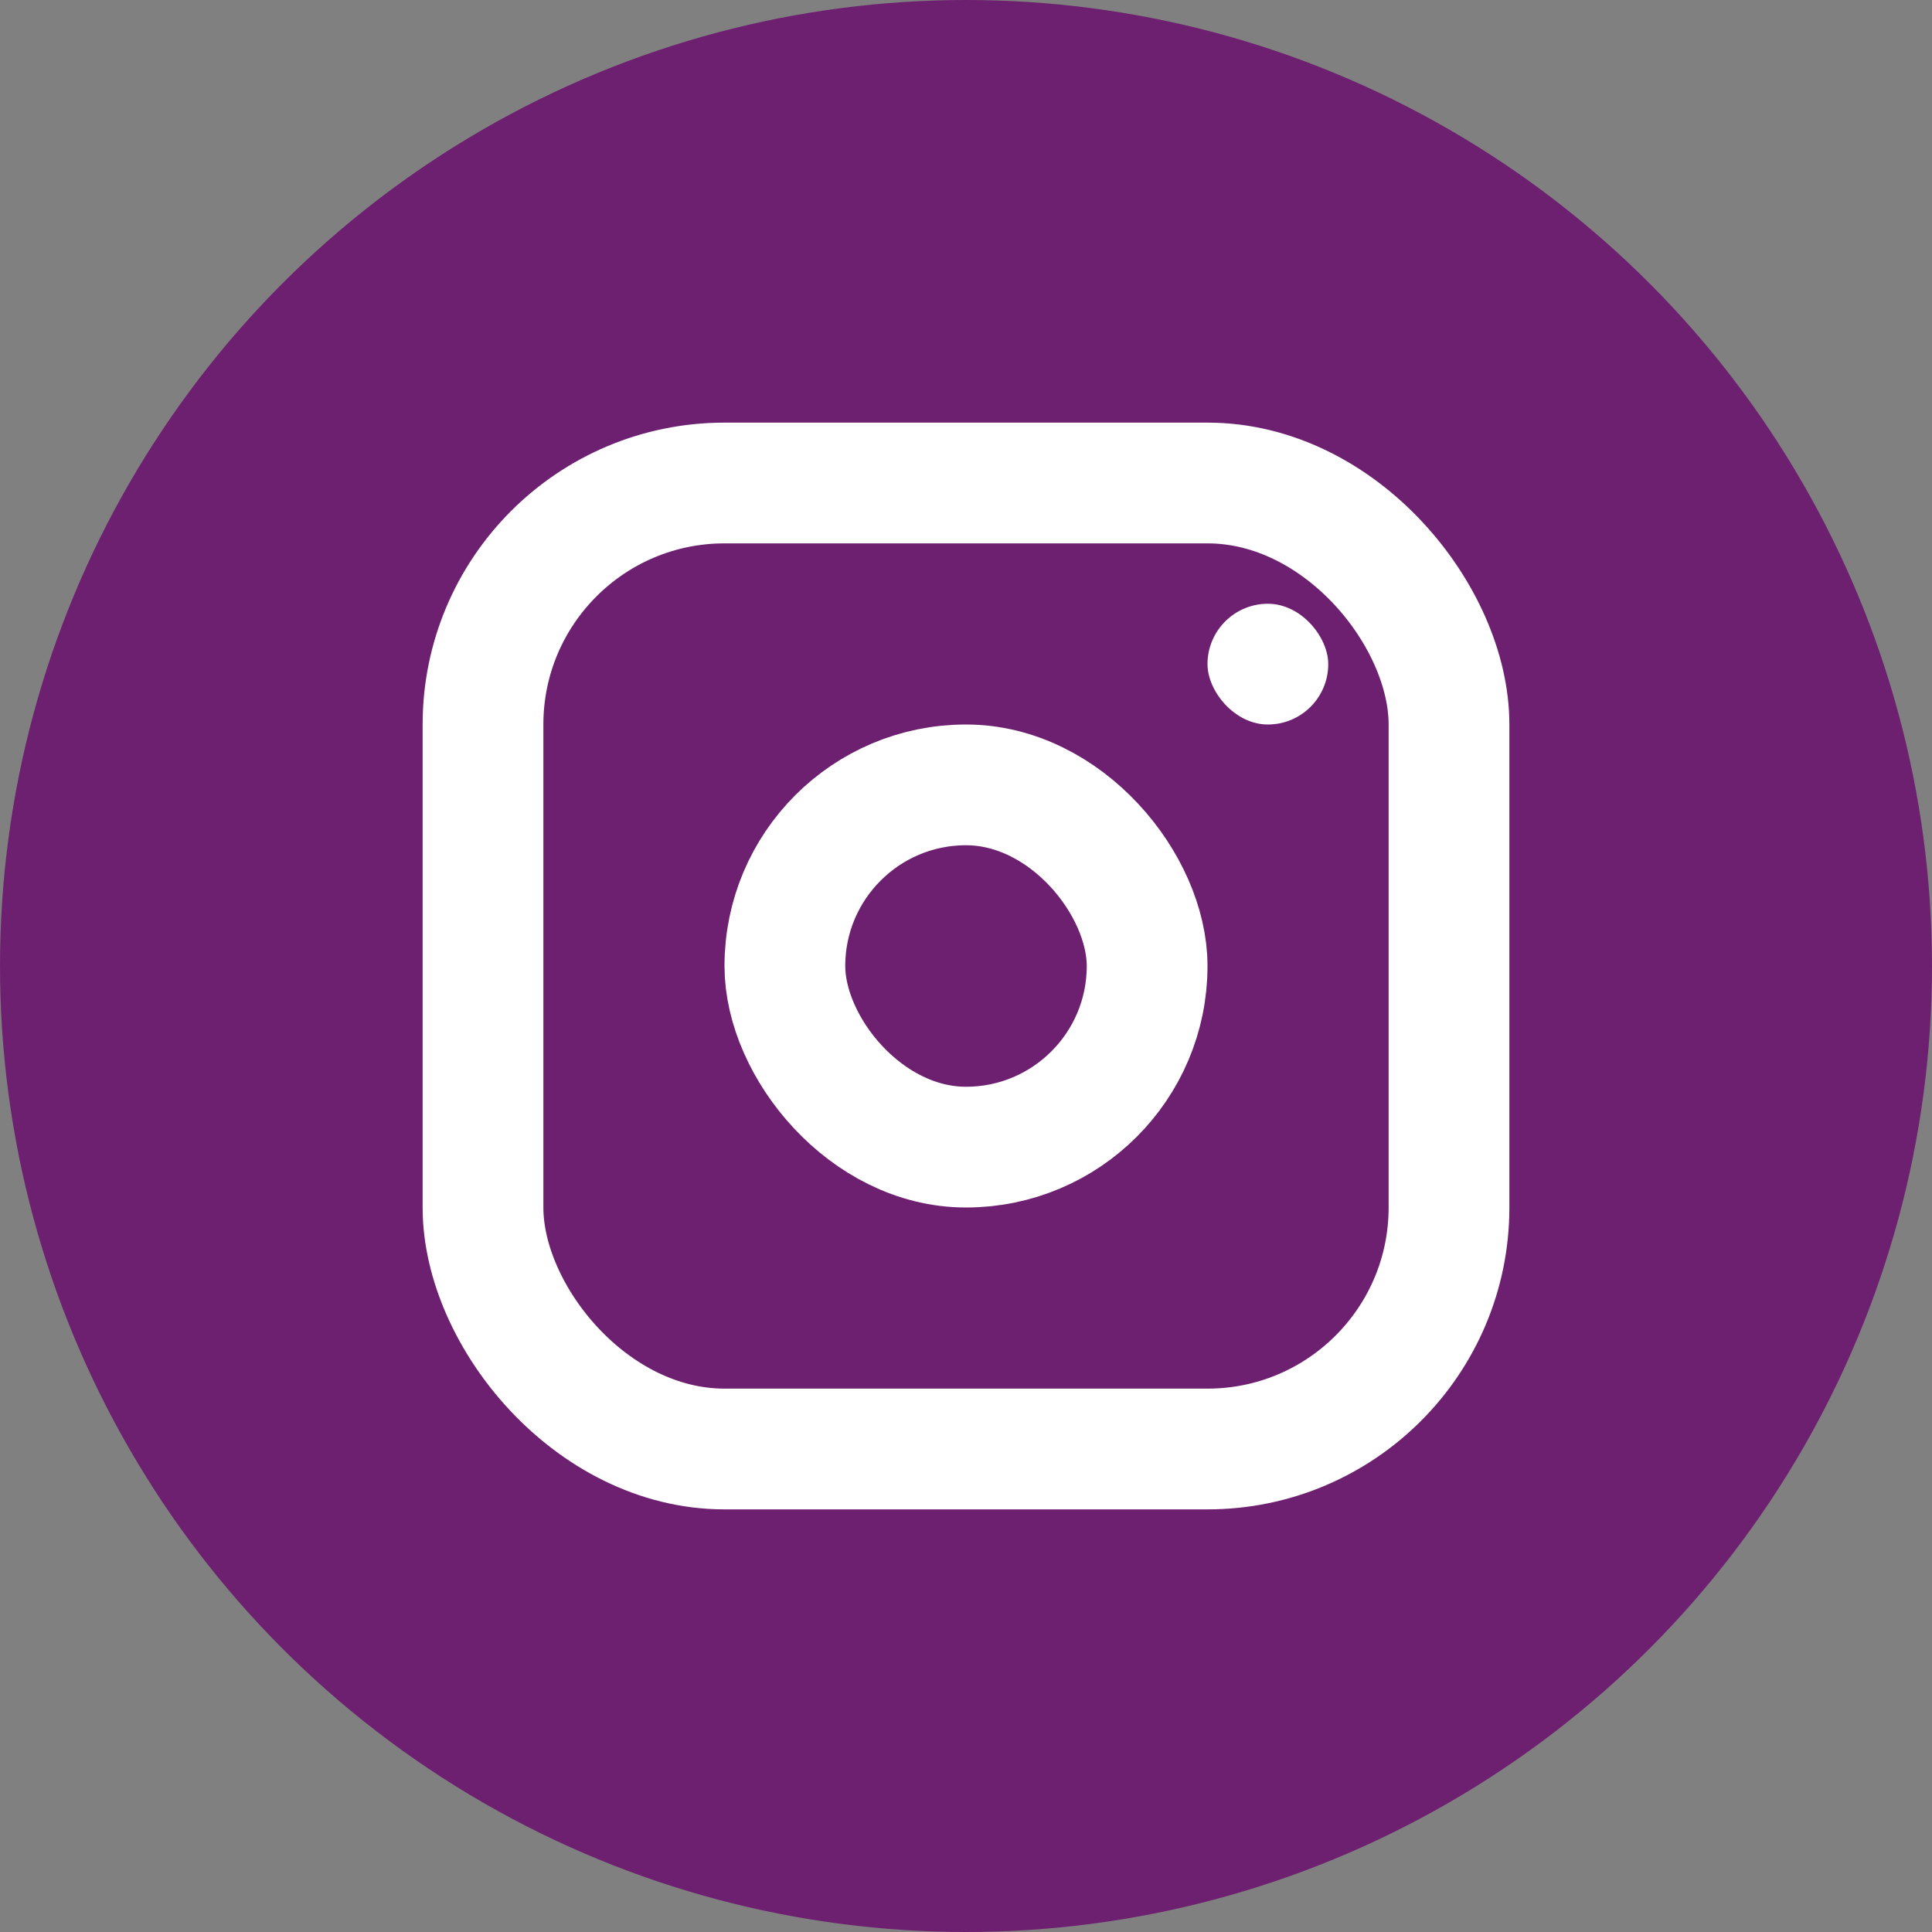 <svg xmlns="http://www.w3.org/2000/svg" width="32" height="32" viewBox="0 0 32 32"><rect x="0" y="0" width="32" height="32" fill="#808080" stroke="none"/><defs><style>.a{fill:#6e2070;}.b,.e{fill:none;}.b{stroke:#fff;stroke-width:2px;}.c{fill:#fff;}.d{stroke:none;}</style></defs><g transform="translate(-1856 855)"><circle class="a" cx="16" cy="16" r="16" transform="translate(1888 -823) rotate(180)"/><g class="b" transform="translate(1863 -848)"><rect class="d" width="18" height="18" rx="5"/><rect class="e" x="1" y="1" width="16" height="16" rx="4"/></g><g class="b" transform="translate(1868 -843)"><rect class="d" width="8" height="8" rx="4"/><rect class="e" x="1" y="1" width="6" height="6" rx="3"/></g><rect class="c" width="2" height="2" rx="1" transform="translate(1876 -845)"/></g></svg>
